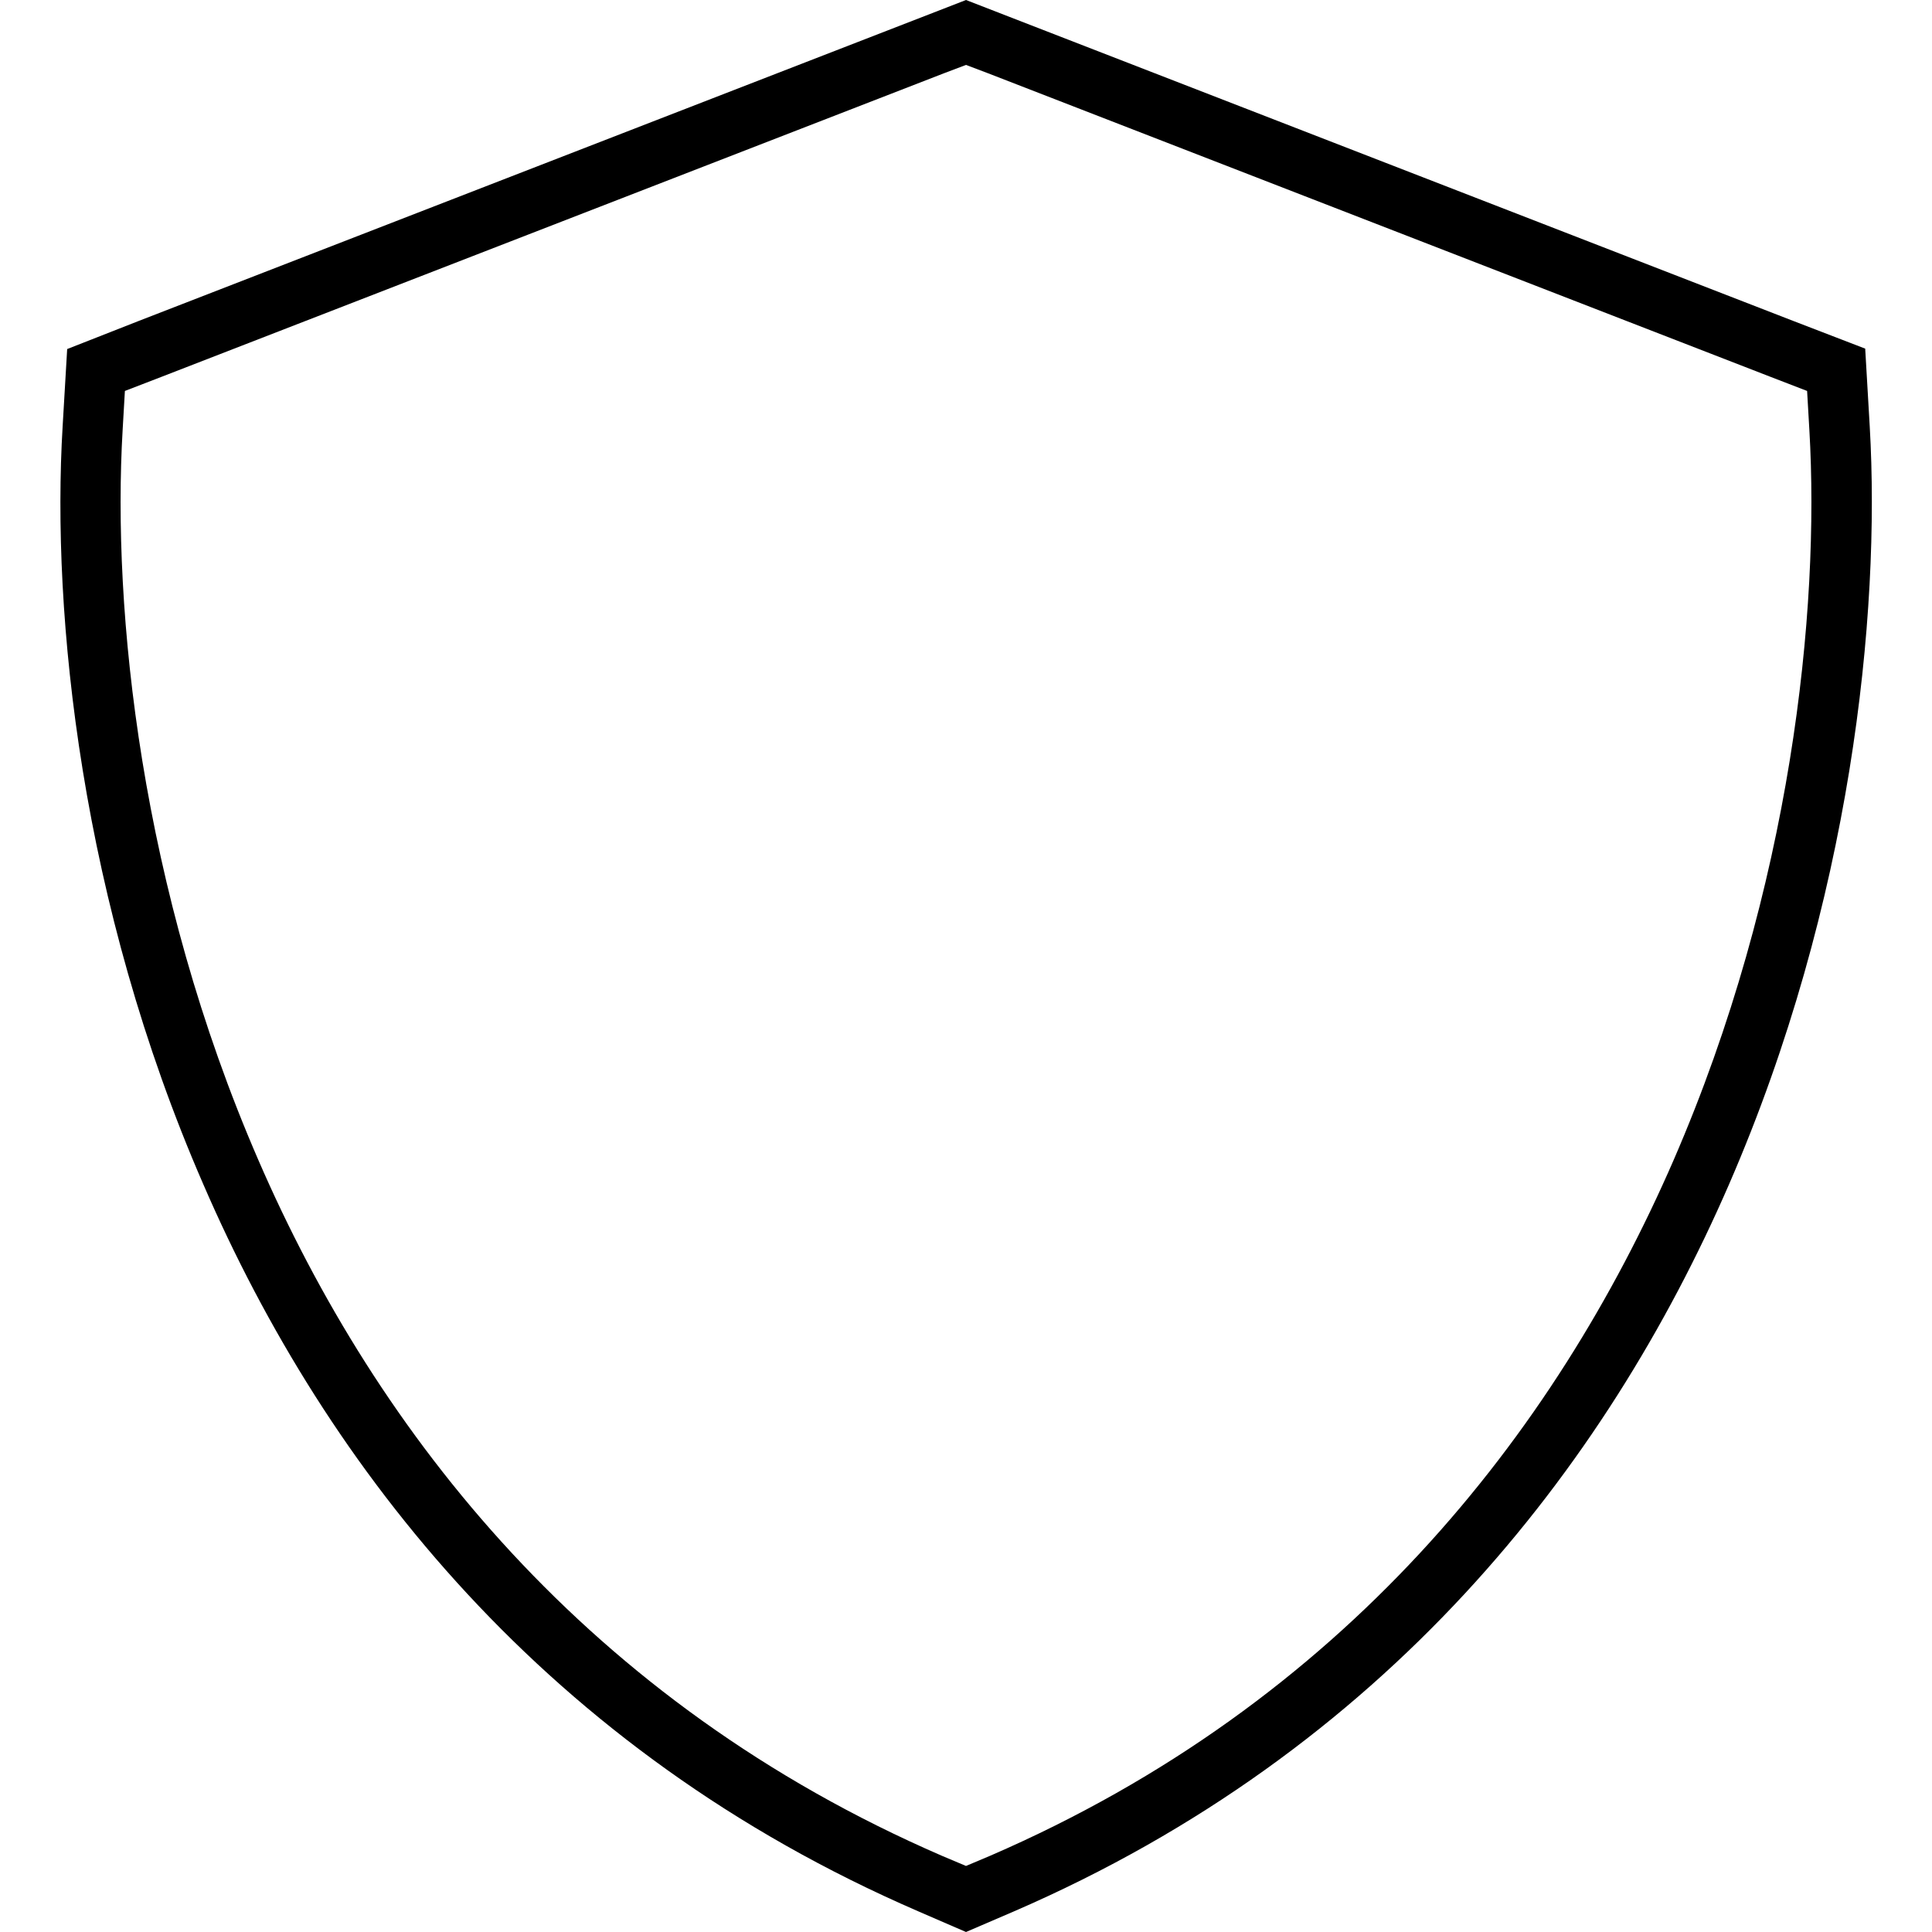 <svg width="48" height="48" viewBox="0 0 48 48" fill="none" xmlns="http://www.w3.org/2000/svg">
<path d="M24 1.613L23.456 1.819L4.003 9.366L3.103 9.713L3.047 10.678C2.784 15.159 3.487 22.069 6.422 28.828C9.366 35.616 14.597 42.291 23.4 46.106L24 46.359L24.6 46.106C33.394 42.3 38.625 35.616 41.578 28.828C44.513 22.069 45.216 15.159 44.953 10.678L44.897 9.713L43.997 9.366L24.544 1.819L24 1.613ZM46.341 8.672L46.453 10.594C46.725 15.281 45.994 22.434 42.956 29.428C39.891 36.478 34.416 43.491 25.2 47.484L24 48L22.809 47.484C13.584 43.491 8.109 36.487 5.053 29.428C2.006 22.434 1.275 15.272 1.556 10.594L1.669 8.672L3.459 7.969L22.913 0.422L24 0L25.087 0.422L44.541 7.969L46.341 8.662V8.672Z" fill="black"/>
</svg>
